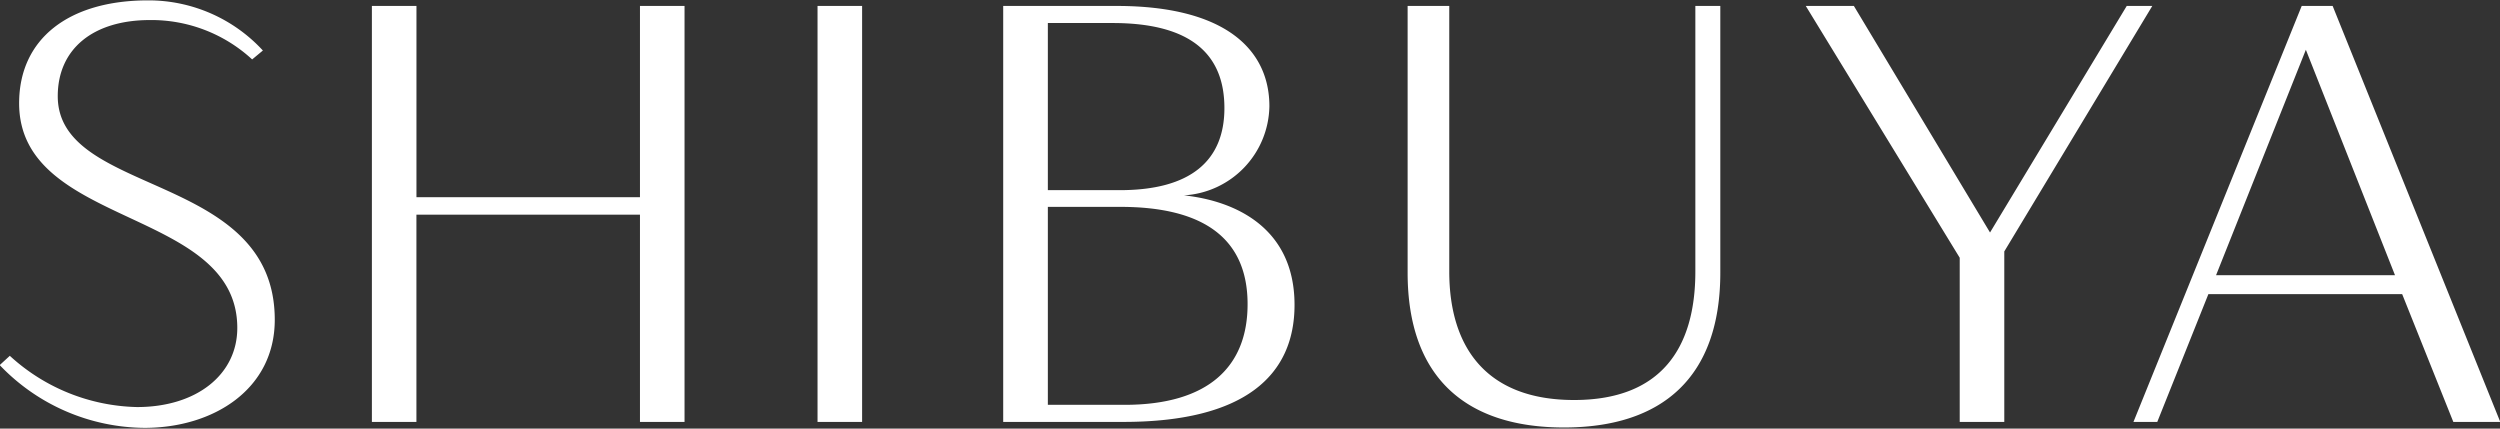 <svg xmlns="http://www.w3.org/2000/svg" width="67.312" height="11.54"><rect width="100%" height="100%" fill="#333333" stroke="none"/><path d="M554.005 3392.38a4 4 0 0 1 2.753 1.06l.289-.24a4.187 4.187 0 0 0-3.09-1.35c-2.145 0-3.473 1.04-3.473 2.77 0 3.36 5.874 2.8 5.874 6.05 0 1.25-1.088 2.13-2.7 2.13a5.231 5.231 0 0 1-3.425-1.38l-.272.25a5.442 5.442 0 0 0 3.9 1.69c1.857 0 3.506-1.04 3.506-2.91 0-4-5.843-3.3-5.843-6.02 0-1.28.961-2.05 2.481-2.05Zm7.176 10.82v-5.58h6.019v5.58h1.2V3392h-1.2v5.15h-6.018V3392h-1.2v11.2h1.2Zm10.8 0h1.2V3392h-1.2v11.2Zm5 0h3.233c3.266 0 4.61-1.25 4.61-3.15 0-2.07-1.584-2.8-2.977-2.95a2.443 2.443 0 0 0 2.3-2.4c0-1.52-1.184-2.7-4.114-2.7h-3.053v11.2Zm3.153-5.79c2.241 0 3.426.85 3.426 2.62 0 1.67-1.041 2.71-3.314 2.71h-2.064v-5.33h1.952Zm-.208-4.95c2.145 0 3.01.87 3.01 2.29s-.913 2.21-2.818 2.21h-1.936v-4.5h1.744Zm15.69 6.69c0 2.07-.928 3.46-3.265 3.46s-3.361-1.39-3.361-3.46V3392h-1.121v7.18c0 2.81 1.553 4.17 4.21 4.17s4.209-1.36 4.209-4.17V3392h-.672v7.15Zm2.973-7.15 4.145 6.78v4.42h1.2v-4.59l3.985-6.61h-.688l-3.681 6.1-3.666-6.1h-1.3Zm17.435 11.2h1.264l-4.513-11.2h-.833l-4.53 11.2h.641l1.376-3.44h5.218Zm-3.97-10.02 2.4 6.07h-4.818Z" transform="translate(-549.969 -3391.84)" style="fill:#fff;fill-rule:evenodd"/></svg>